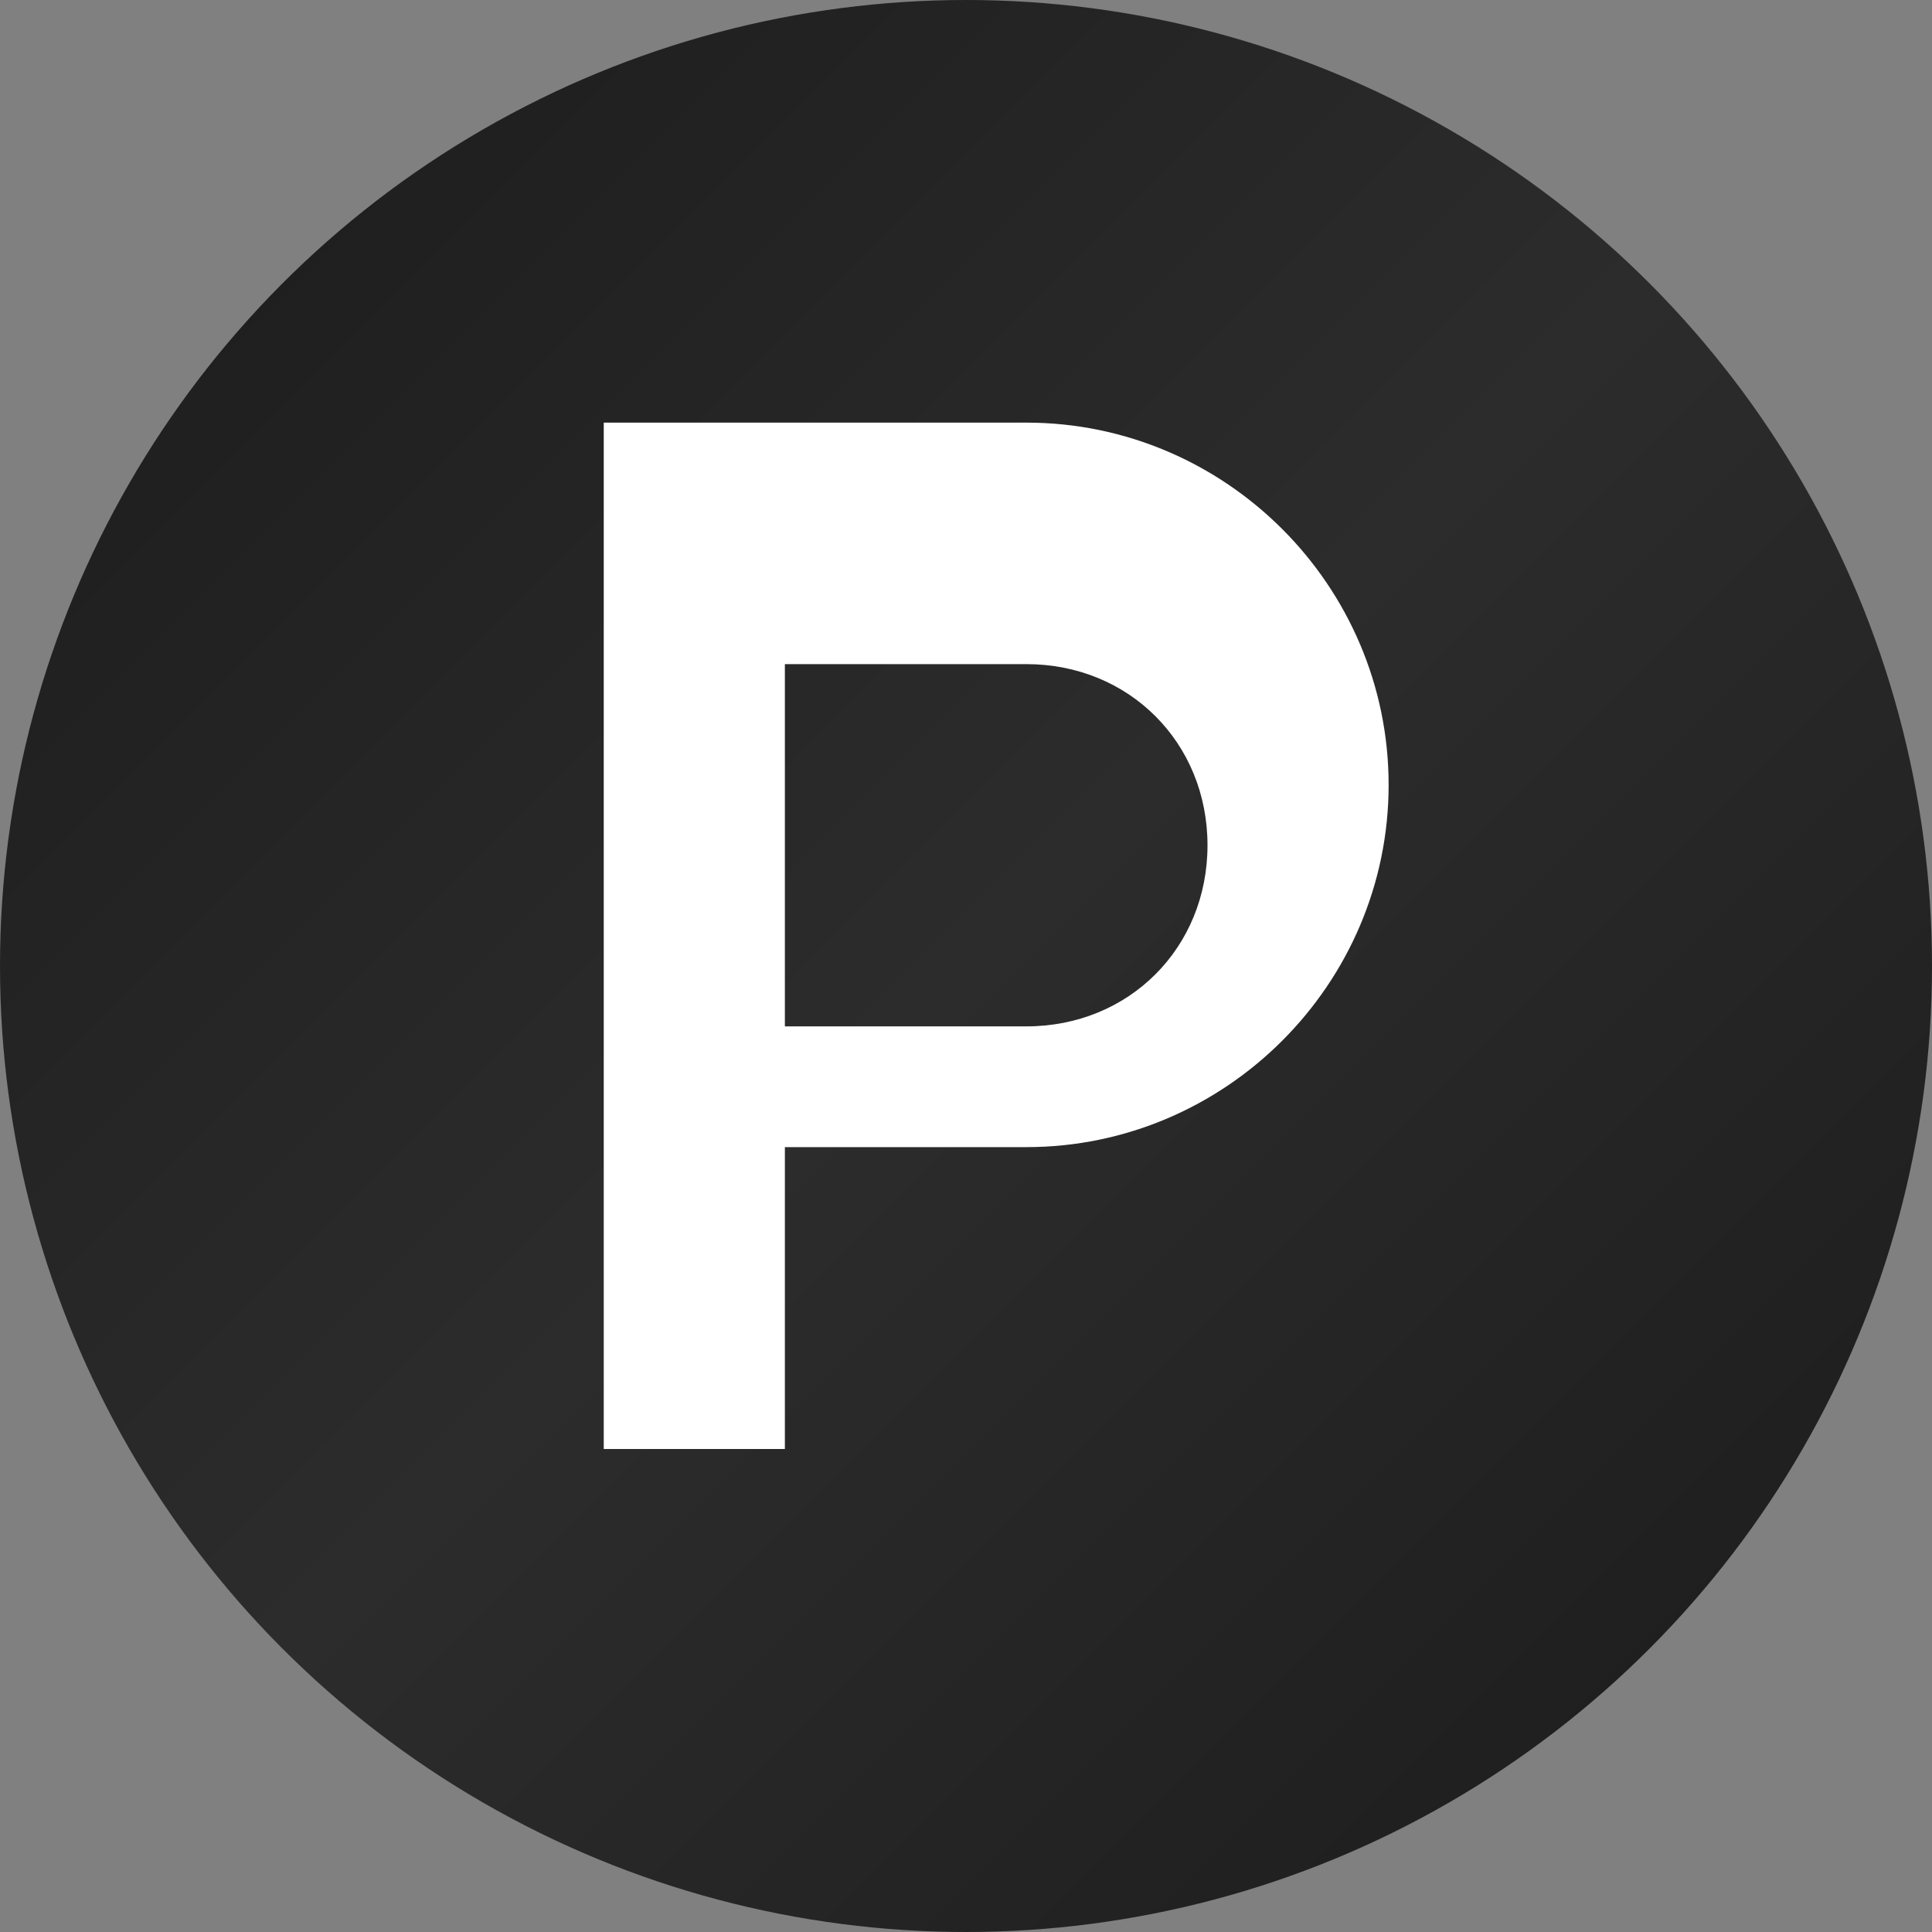 <svg width="32" height="32" viewBox="0 0 32 32" fill="none" xmlns="http://www.w3.org/2000/svg">
  <rect x="0" y="0" width="32" height="32" fill="#808080" stroke="none"/>
  <!-- Background circle -->
  <circle cx="16" cy="16" r="16" fill="url(#bgGradient)"/>
  
  <!-- Letter P -->
  <path d="M10 8v16h3v-5h4c3.3 0 6-2.7 6-6s-2.7-6-6-6H10zm3 3h4c1.7 0 3 1.3 3 3s-1.3 3-3 3h-4v-6z" fill="white"/>
  
  <!-- Gradients -->
  <defs>
    <linearGradient id="bgGradient" x1="0%" y1="0%" x2="100%" y2="100%">
      <stop offset="0%" style="stop-color:#1a1a1a;stop-opacity:1" />
      <stop offset="50%" style="stop-color:#2c2c2c;stop-opacity:1" />
      <stop offset="100%" style="stop-color:#1a1a1a;stop-opacity:1" />
    </linearGradient>
  </defs>
</svg>